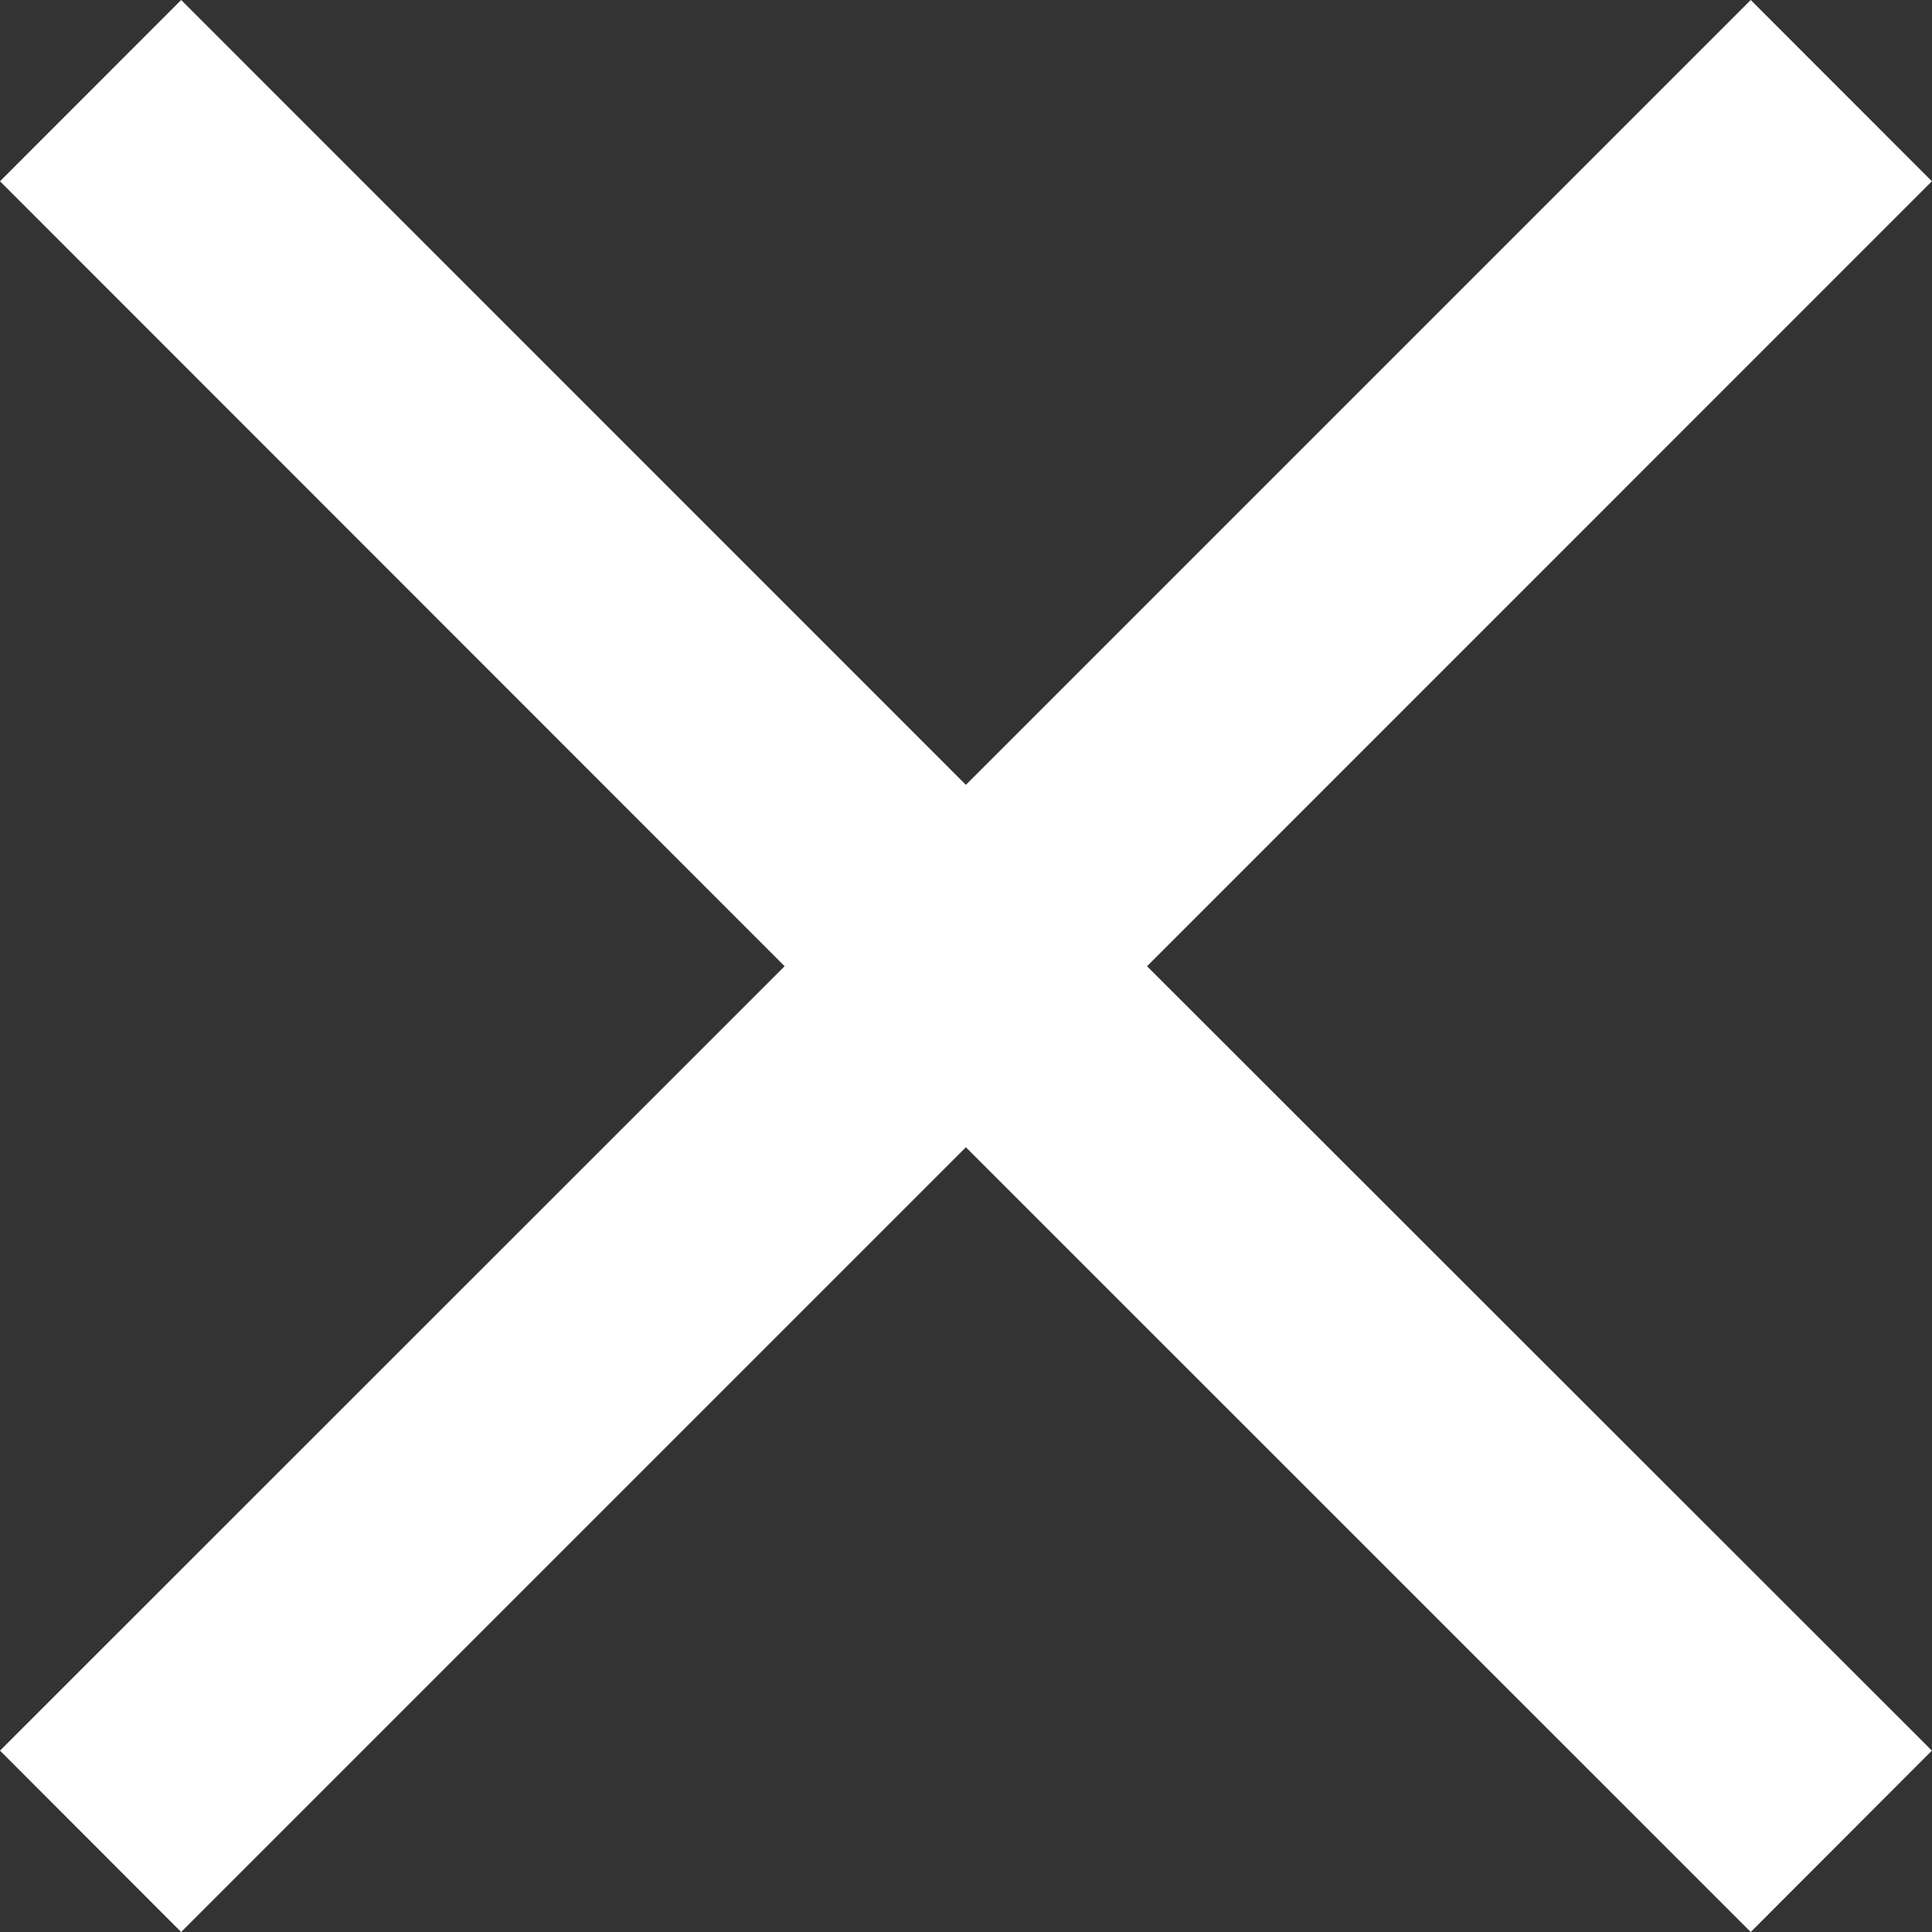 <?xml version="1.0" encoding="utf-8"?>
<!-- Generator: Adobe Illustrator 16.0.0, SVG Export Plug-In . SVG Version: 6.00 Build 0)  -->
<!DOCTYPE svg PUBLIC "-//W3C//DTD SVG 1.1//EN" "http://www.w3.org/Graphics/SVG/1.1/DTD/svg11.dtd">
<svg version="1.1" id="Capa_1" xmlns="http://www.w3.org/2000/svg" xmlns:xlink="http://www.w3.org/1999/xlink" x="0px" y="0px"
	 width="17px" height="17px" viewBox="4.149 2.849 17 17" enable-background="new 4.149 2.849 17 17" xml:space="preserve">
<rect x="4.149" y="2.849" width="17" height="17" fill="#333333" stroke="none"/>
<g>
	<polygon fill="#FFFFFF" points="19.554,2.849 12.648,9.755 5.743,2.849 4.149,4.444 11.053,11.351 4.149,18.253 5.743,19.849 
		12.648,12.944 19.554,19.849 21.148,18.253 14.242,11.351 21.148,4.444 	"/>
</g>
</svg>
